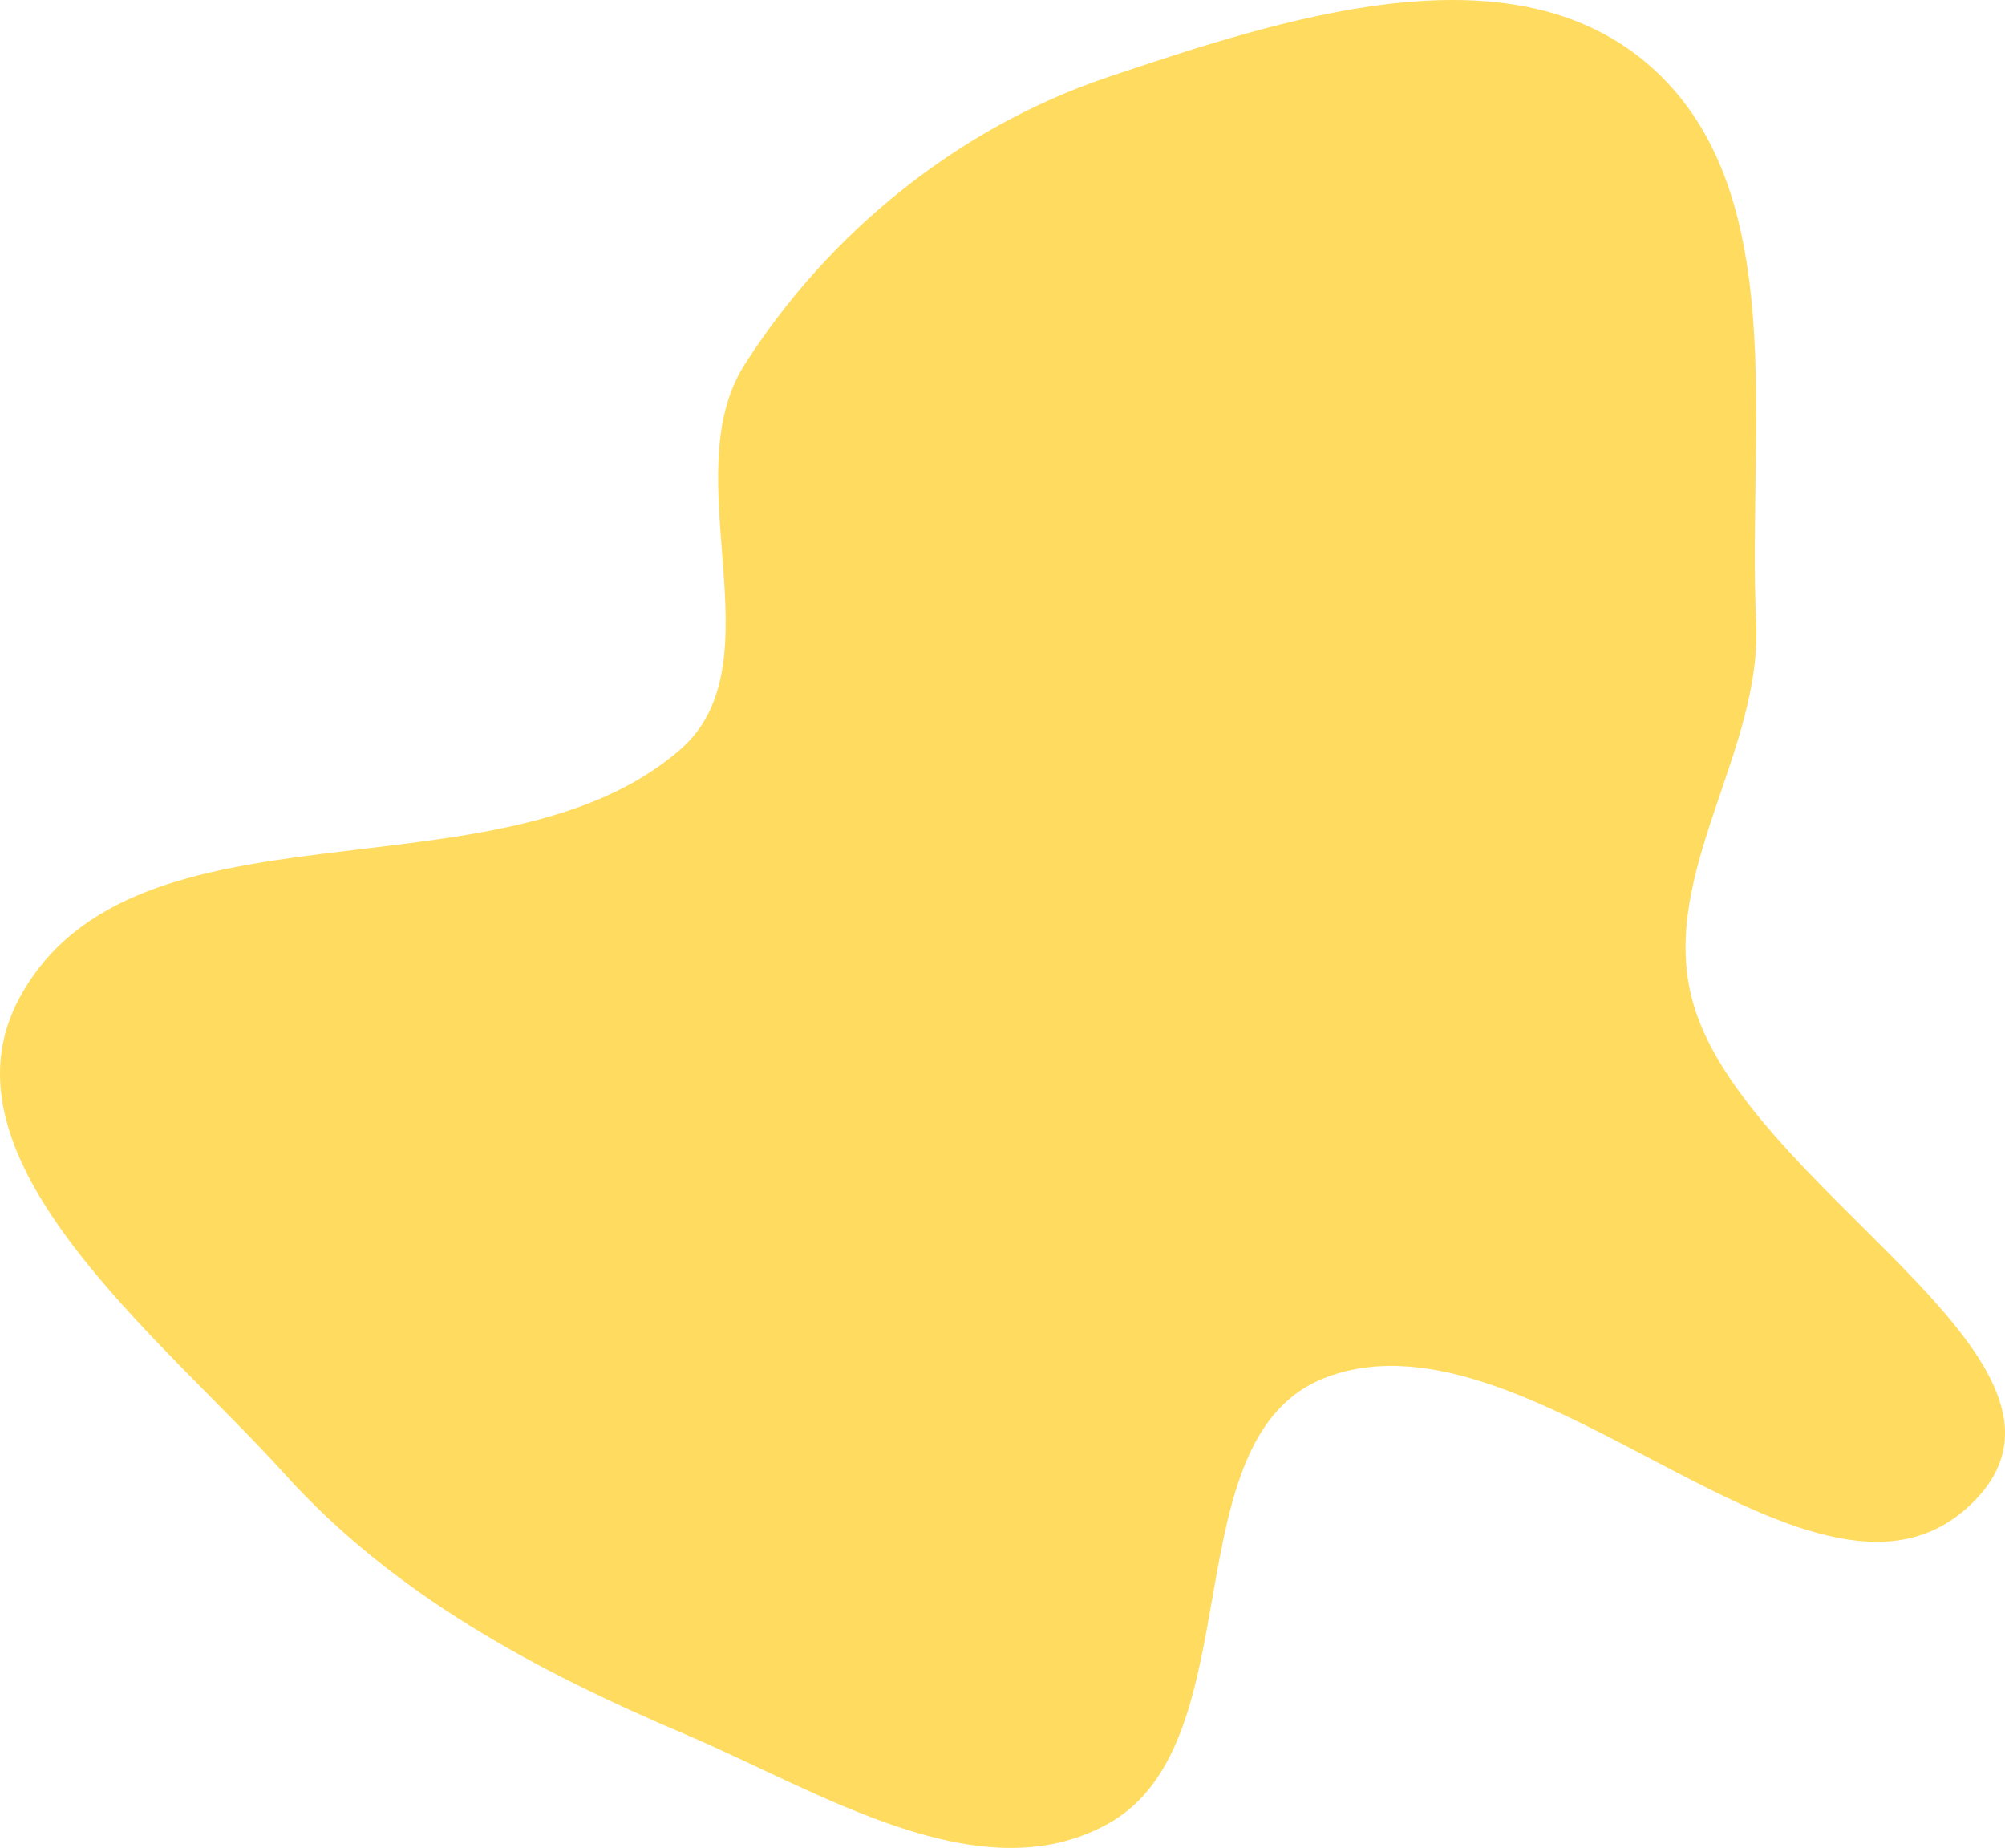 <?xml version="1.0" encoding="UTF-8"?> <svg xmlns="http://www.w3.org/2000/svg" width="102" height="94" viewBox="0 0 102 94" fill="none"> <path fill-rule="evenodd" clip-rule="evenodd" d="M56.372 3.92C65.174 0.966 76.614 -2.806 83.73 3.173C91.244 9.487 88.862 21.8 89.342 31.623C89.663 38.188 84.461 44.348 86.054 50.725C88.468 60.392 107.39 69.115 100.498 76.291C92.594 84.52 78.166 66.065 67.491 70.052C59.475 73.045 63.856 88.614 56.372 92.77C49.834 96.401 41.695 91.121 34.813 88.2C27.251 84.989 20.002 81.099 14.492 74.99C8.191 68.006 -3.5 58.988 1.01 50.725C6.854 40.017 25.433 46.129 34.615 38.119C39.67 33.708 34.265 24.231 37.87 18.565C42.171 11.806 48.794 6.464 56.372 3.92Z" fill="#FFDC60"></path> </svg> 